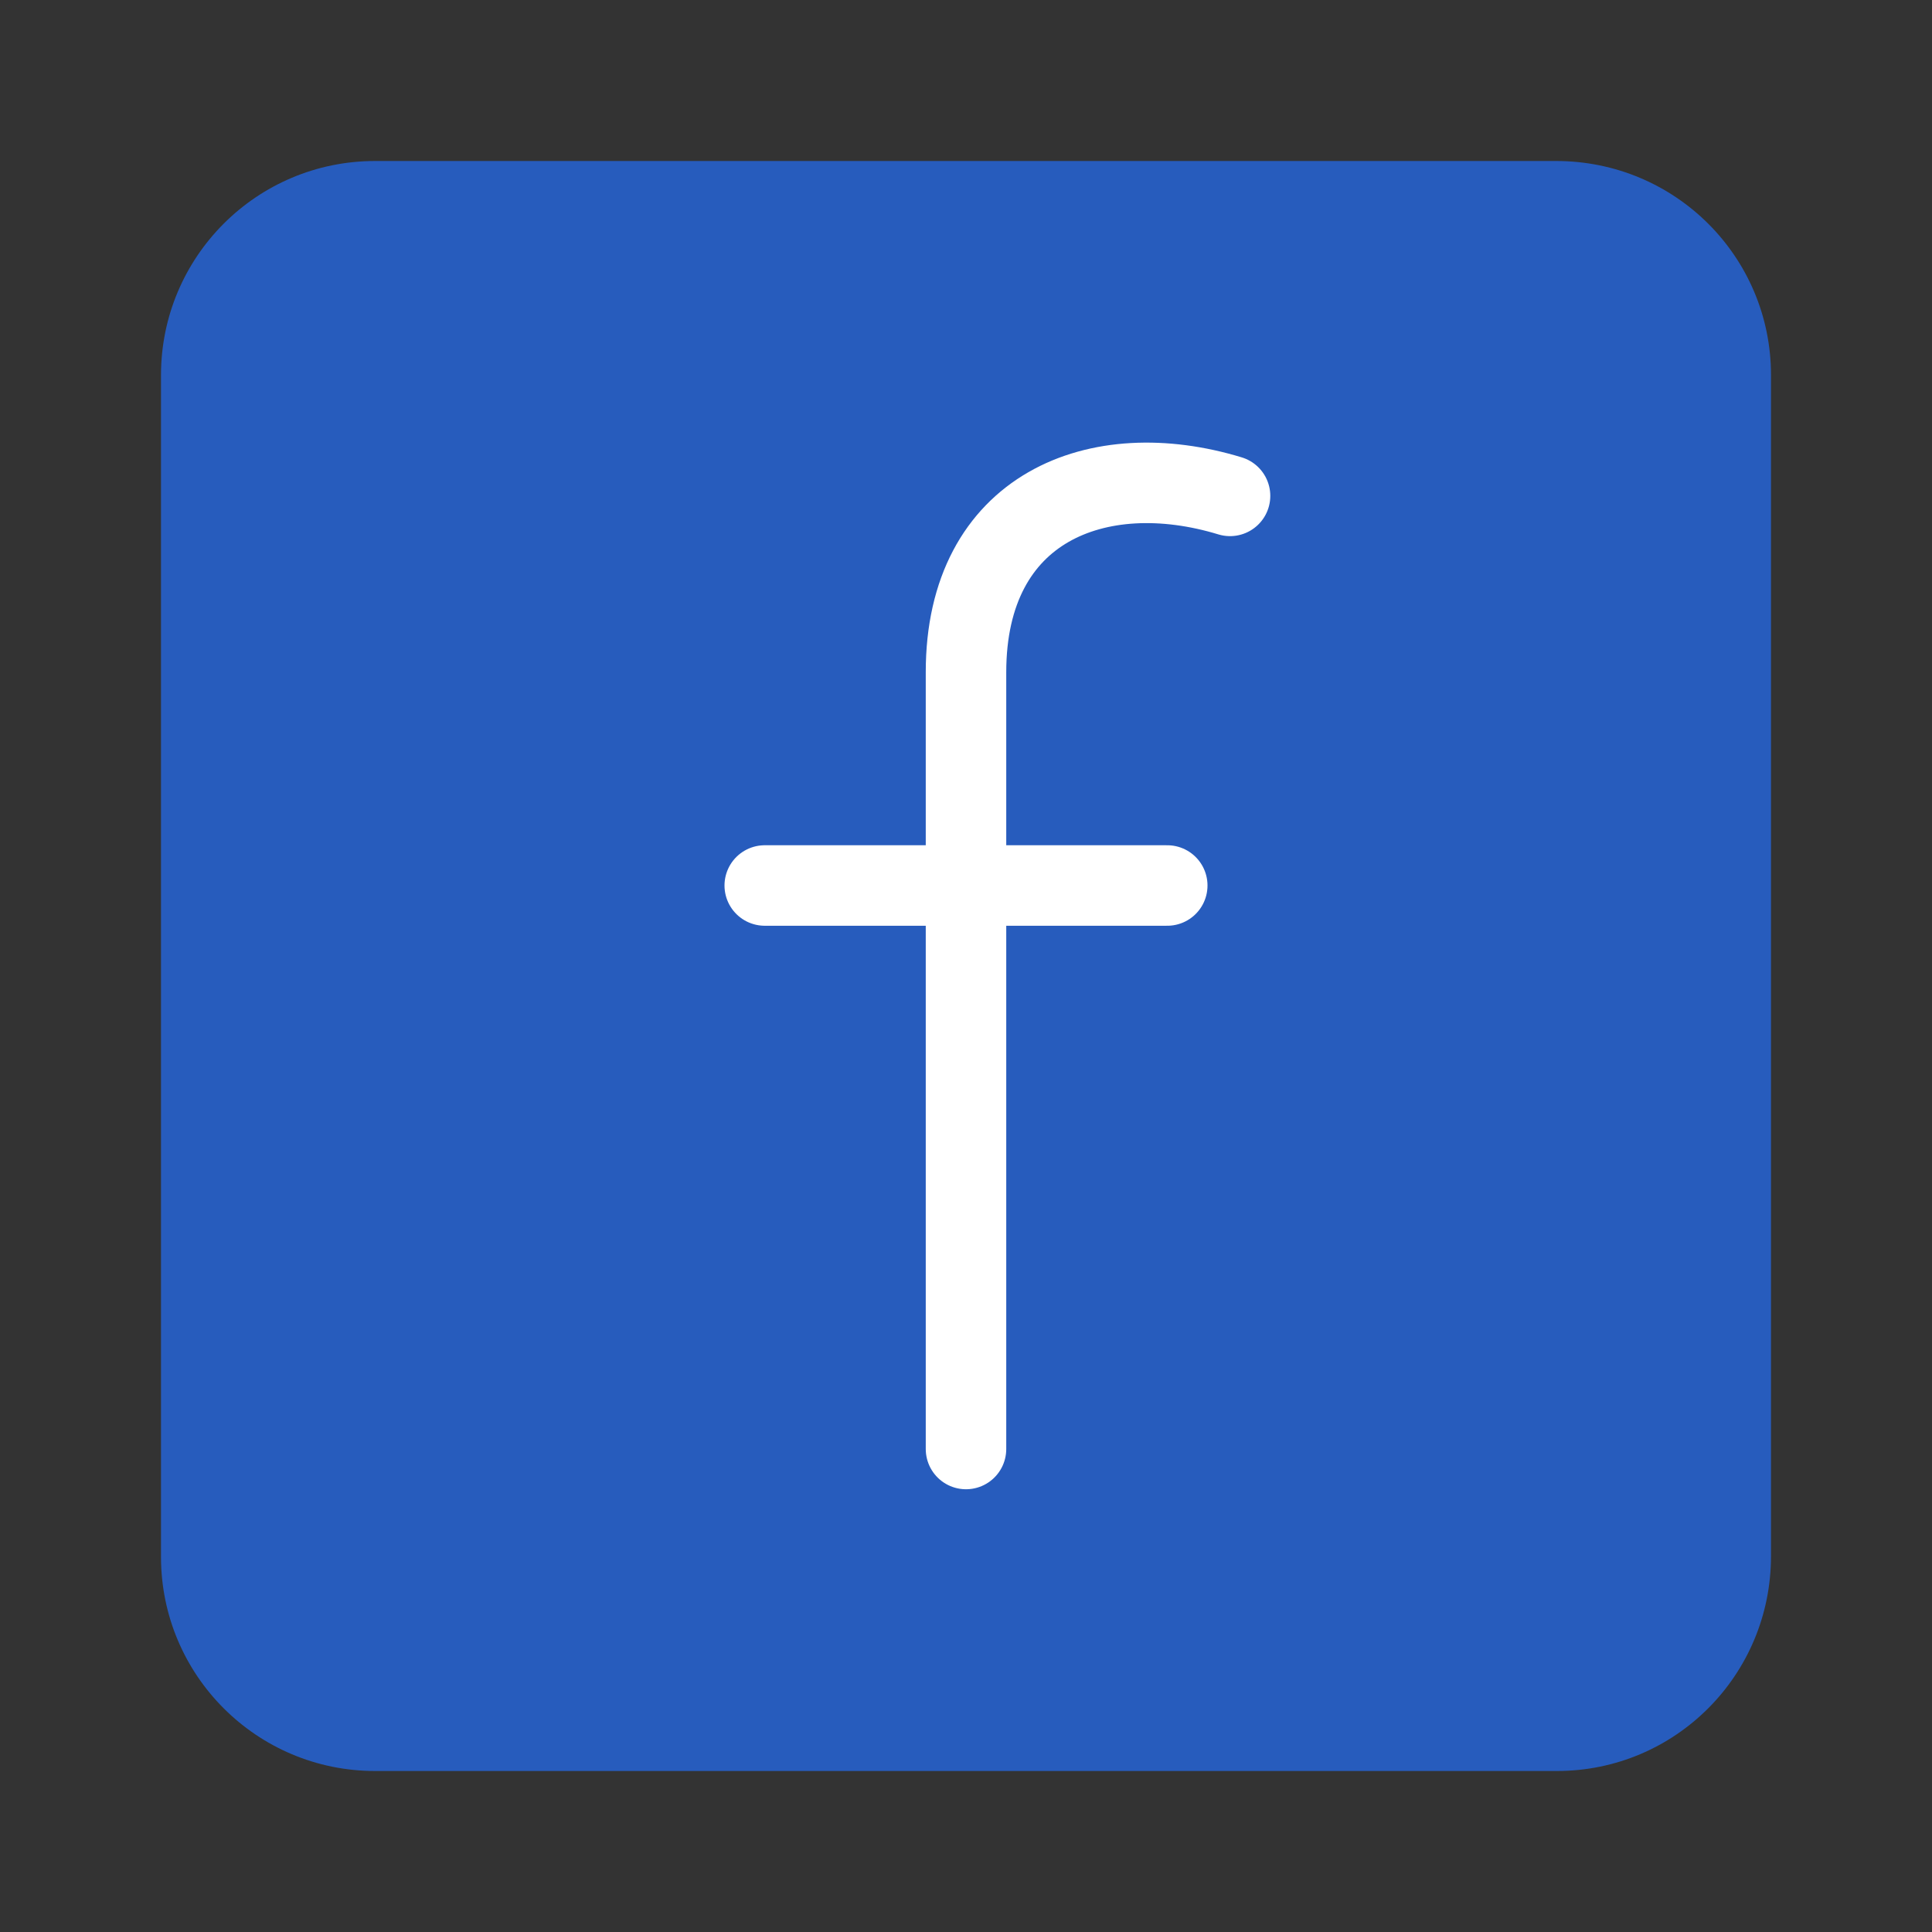 <?xml version="1.0" encoding="UTF-8"?>
<!-- Generated by Pixelmator Pro 3.5.6 -->
<svg width="24" height="24" viewBox="0 0 24 24" xmlns="http://www.w3.org/2000/svg">
    <rect x="0" y="0" width="24" height="24" fill="#333333" stroke="none"/>
    <path id="Path-1" fill="#275cbd" stroke="none" d="M 19.34 22 L 4.66 22 C 3.19 22 2 20.81 2 19.34 L 2 4.66 C 2 3.19 3.19 2 4.66 2 L 19.33 2 C 20.81 2 22 3.19 22 4.66 L 22 19.33 C 22 20.81 20.81 22 19.34 22 Z"/>
    <path id="Path-2" fill="none" stroke="#ffffff" stroke-linecap="round" stroke-linejoin="round" d="M 12 18 L 12 8.35 C 12 6.3 13.64 5.66 15.28 6.16"/>
    <path id="Path-3" fill="none" stroke="#ffffff" stroke-linecap="round" stroke-linejoin="round" d="M 9.5 11 L 14.5 11"/>
</svg>
